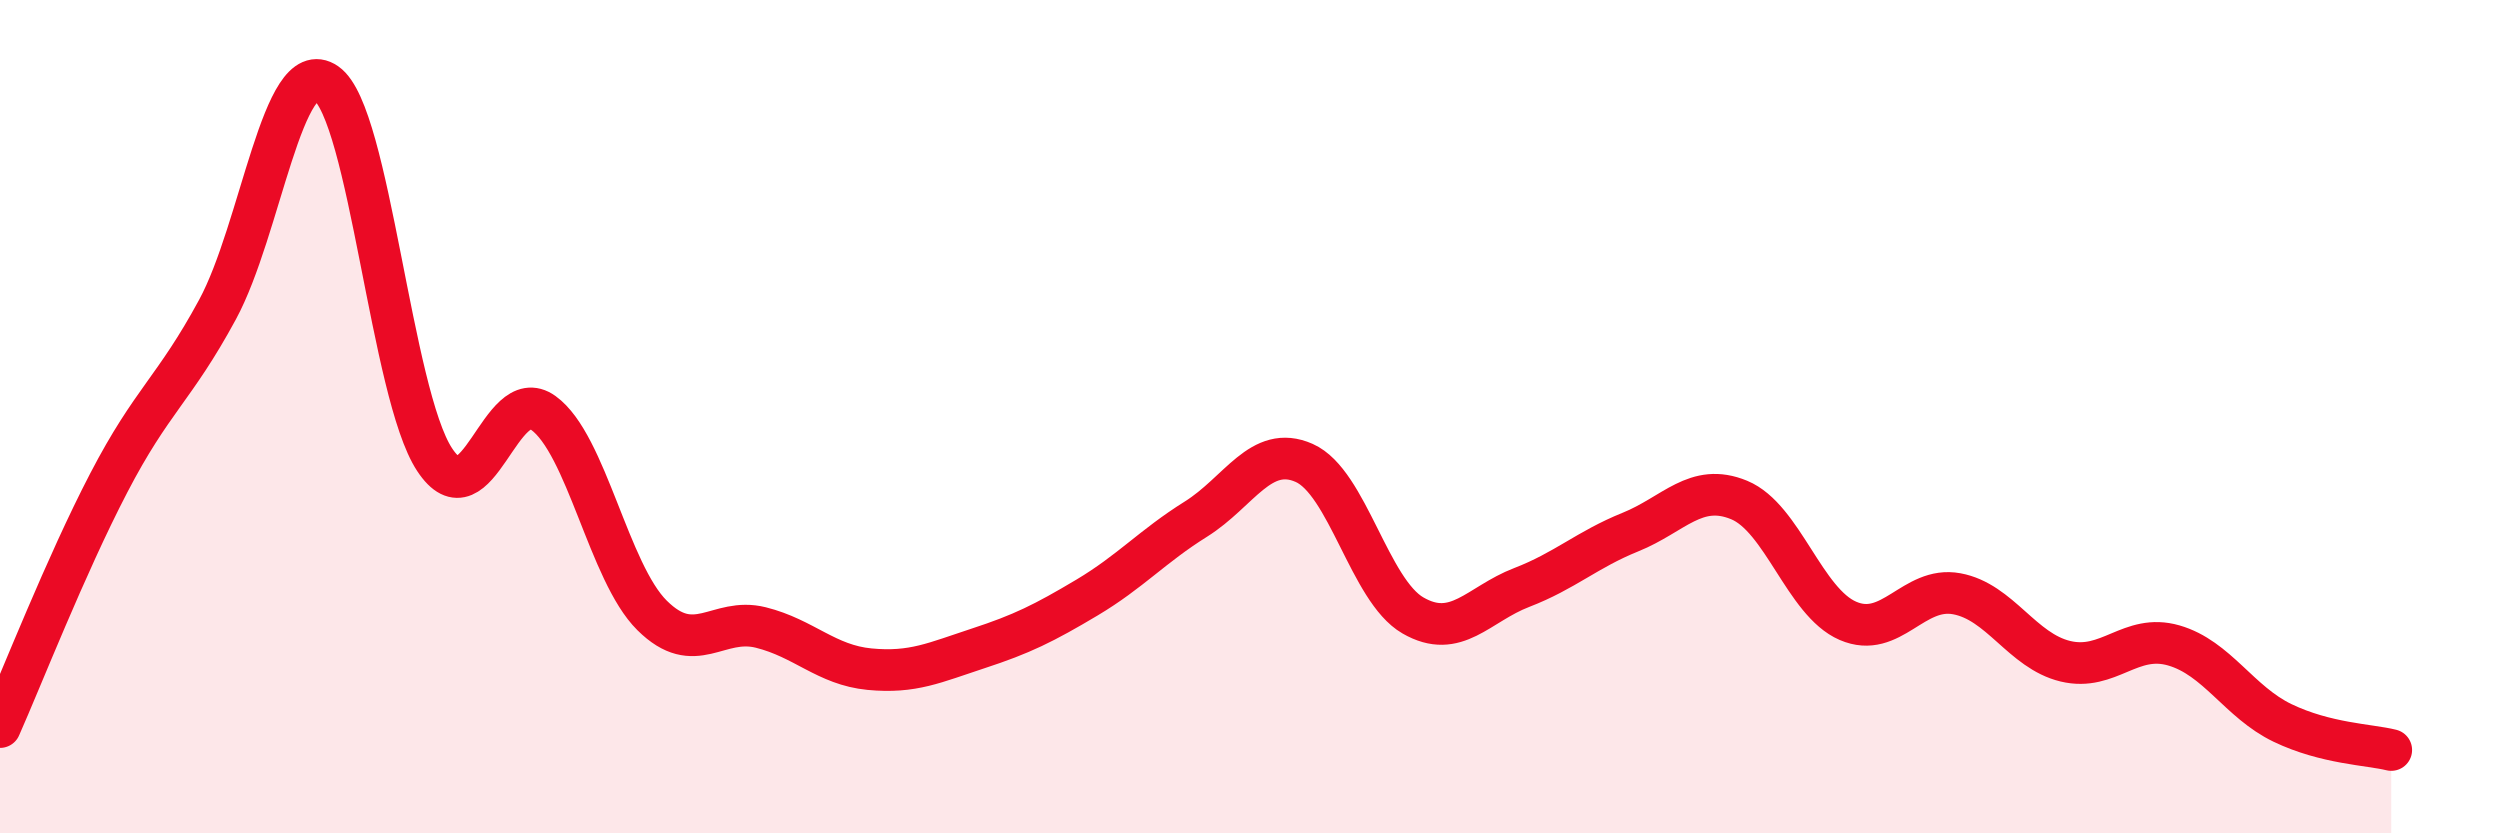 
    <svg width="60" height="20" viewBox="0 0 60 20" xmlns="http://www.w3.org/2000/svg">
      <path
        d="M 0,17.45 C 0.52,16.28 1.57,13.59 2.61,11.59 C 3.65,9.59 4.18,9.35 5.22,7.43 C 6.26,5.51 6.79,1.28 7.83,2 C 8.87,2.72 9.39,9.45 10.43,11.03 C 11.47,12.61 12,9.16 13.04,9.91 C 14.08,10.66 14.61,13.74 15.65,14.77 C 16.69,15.8 17.22,14.8 18.26,15.06 C 19.3,15.32 19.83,15.96 20.87,16.06 C 21.91,16.16 22.44,15.9 23.48,15.56 C 24.52,15.22 25.05,14.96 26.09,14.34 C 27.13,13.72 27.66,13.11 28.7,12.46 C 29.74,11.81 30.26,10.65 31.3,11.11 C 32.34,11.57 32.87,14.17 33.91,14.77 C 34.95,15.37 35.48,14.5 36.52,14.1 C 37.56,13.7 38.09,13.19 39.13,12.77 C 40.17,12.35 40.7,11.57 41.74,12 C 42.78,12.43 43.31,14.45 44.35,14.9 C 45.39,15.35 45.92,14.06 46.96,14.25 C 48,14.44 48.53,15.62 49.57,15.87 C 50.61,16.12 51.13,15.19 52.17,15.49 C 53.21,15.79 53.74,16.85 54.78,17.35 C 55.82,17.85 56.87,17.87 57.39,18L57.39 20L0 20Z"
        fill="#EB0A25"
        opacity="0.1"
        stroke-linecap="round"
        stroke-linejoin="round"
      />
      <path
        d="M 0,17.45 C 0.52,16.28 1.57,13.59 2.61,11.59 C 3.65,9.59 4.18,9.35 5.22,7.43 C 6.26,5.51 6.79,1.28 7.83,2 C 8.87,2.72 9.39,9.45 10.43,11.03 C 11.47,12.61 12,9.16 13.04,9.91 C 14.08,10.66 14.61,13.74 15.65,14.77 C 16.69,15.8 17.22,14.8 18.26,15.06 C 19.3,15.32 19.83,15.96 20.87,16.06 C 21.91,16.16 22.44,15.9 23.48,15.56 C 24.52,15.22 25.05,14.96 26.09,14.34 C 27.13,13.72 27.66,13.11 28.7,12.46 C 29.74,11.81 30.26,10.65 31.3,11.11 C 32.34,11.57 32.87,14.17 33.91,14.77 C 34.95,15.37 35.48,14.5 36.52,14.1 C 37.56,13.7 38.09,13.19 39.13,12.77 C 40.17,12.35 40.7,11.57 41.74,12 C 42.78,12.43 43.31,14.45 44.35,14.9 C 45.39,15.35 45.92,14.06 46.96,14.25 C 48,14.44 48.53,15.62 49.57,15.87 C 50.61,16.12 51.13,15.19 52.17,15.49 C 53.21,15.79 53.74,16.85 54.78,17.35 C 55.82,17.85 56.87,17.87 57.39,18"
        stroke="#EB0A25"
        stroke-width="1"
        fill="none"
        stroke-linecap="round"
        stroke-linejoin="round"
      />
    </svg>
  